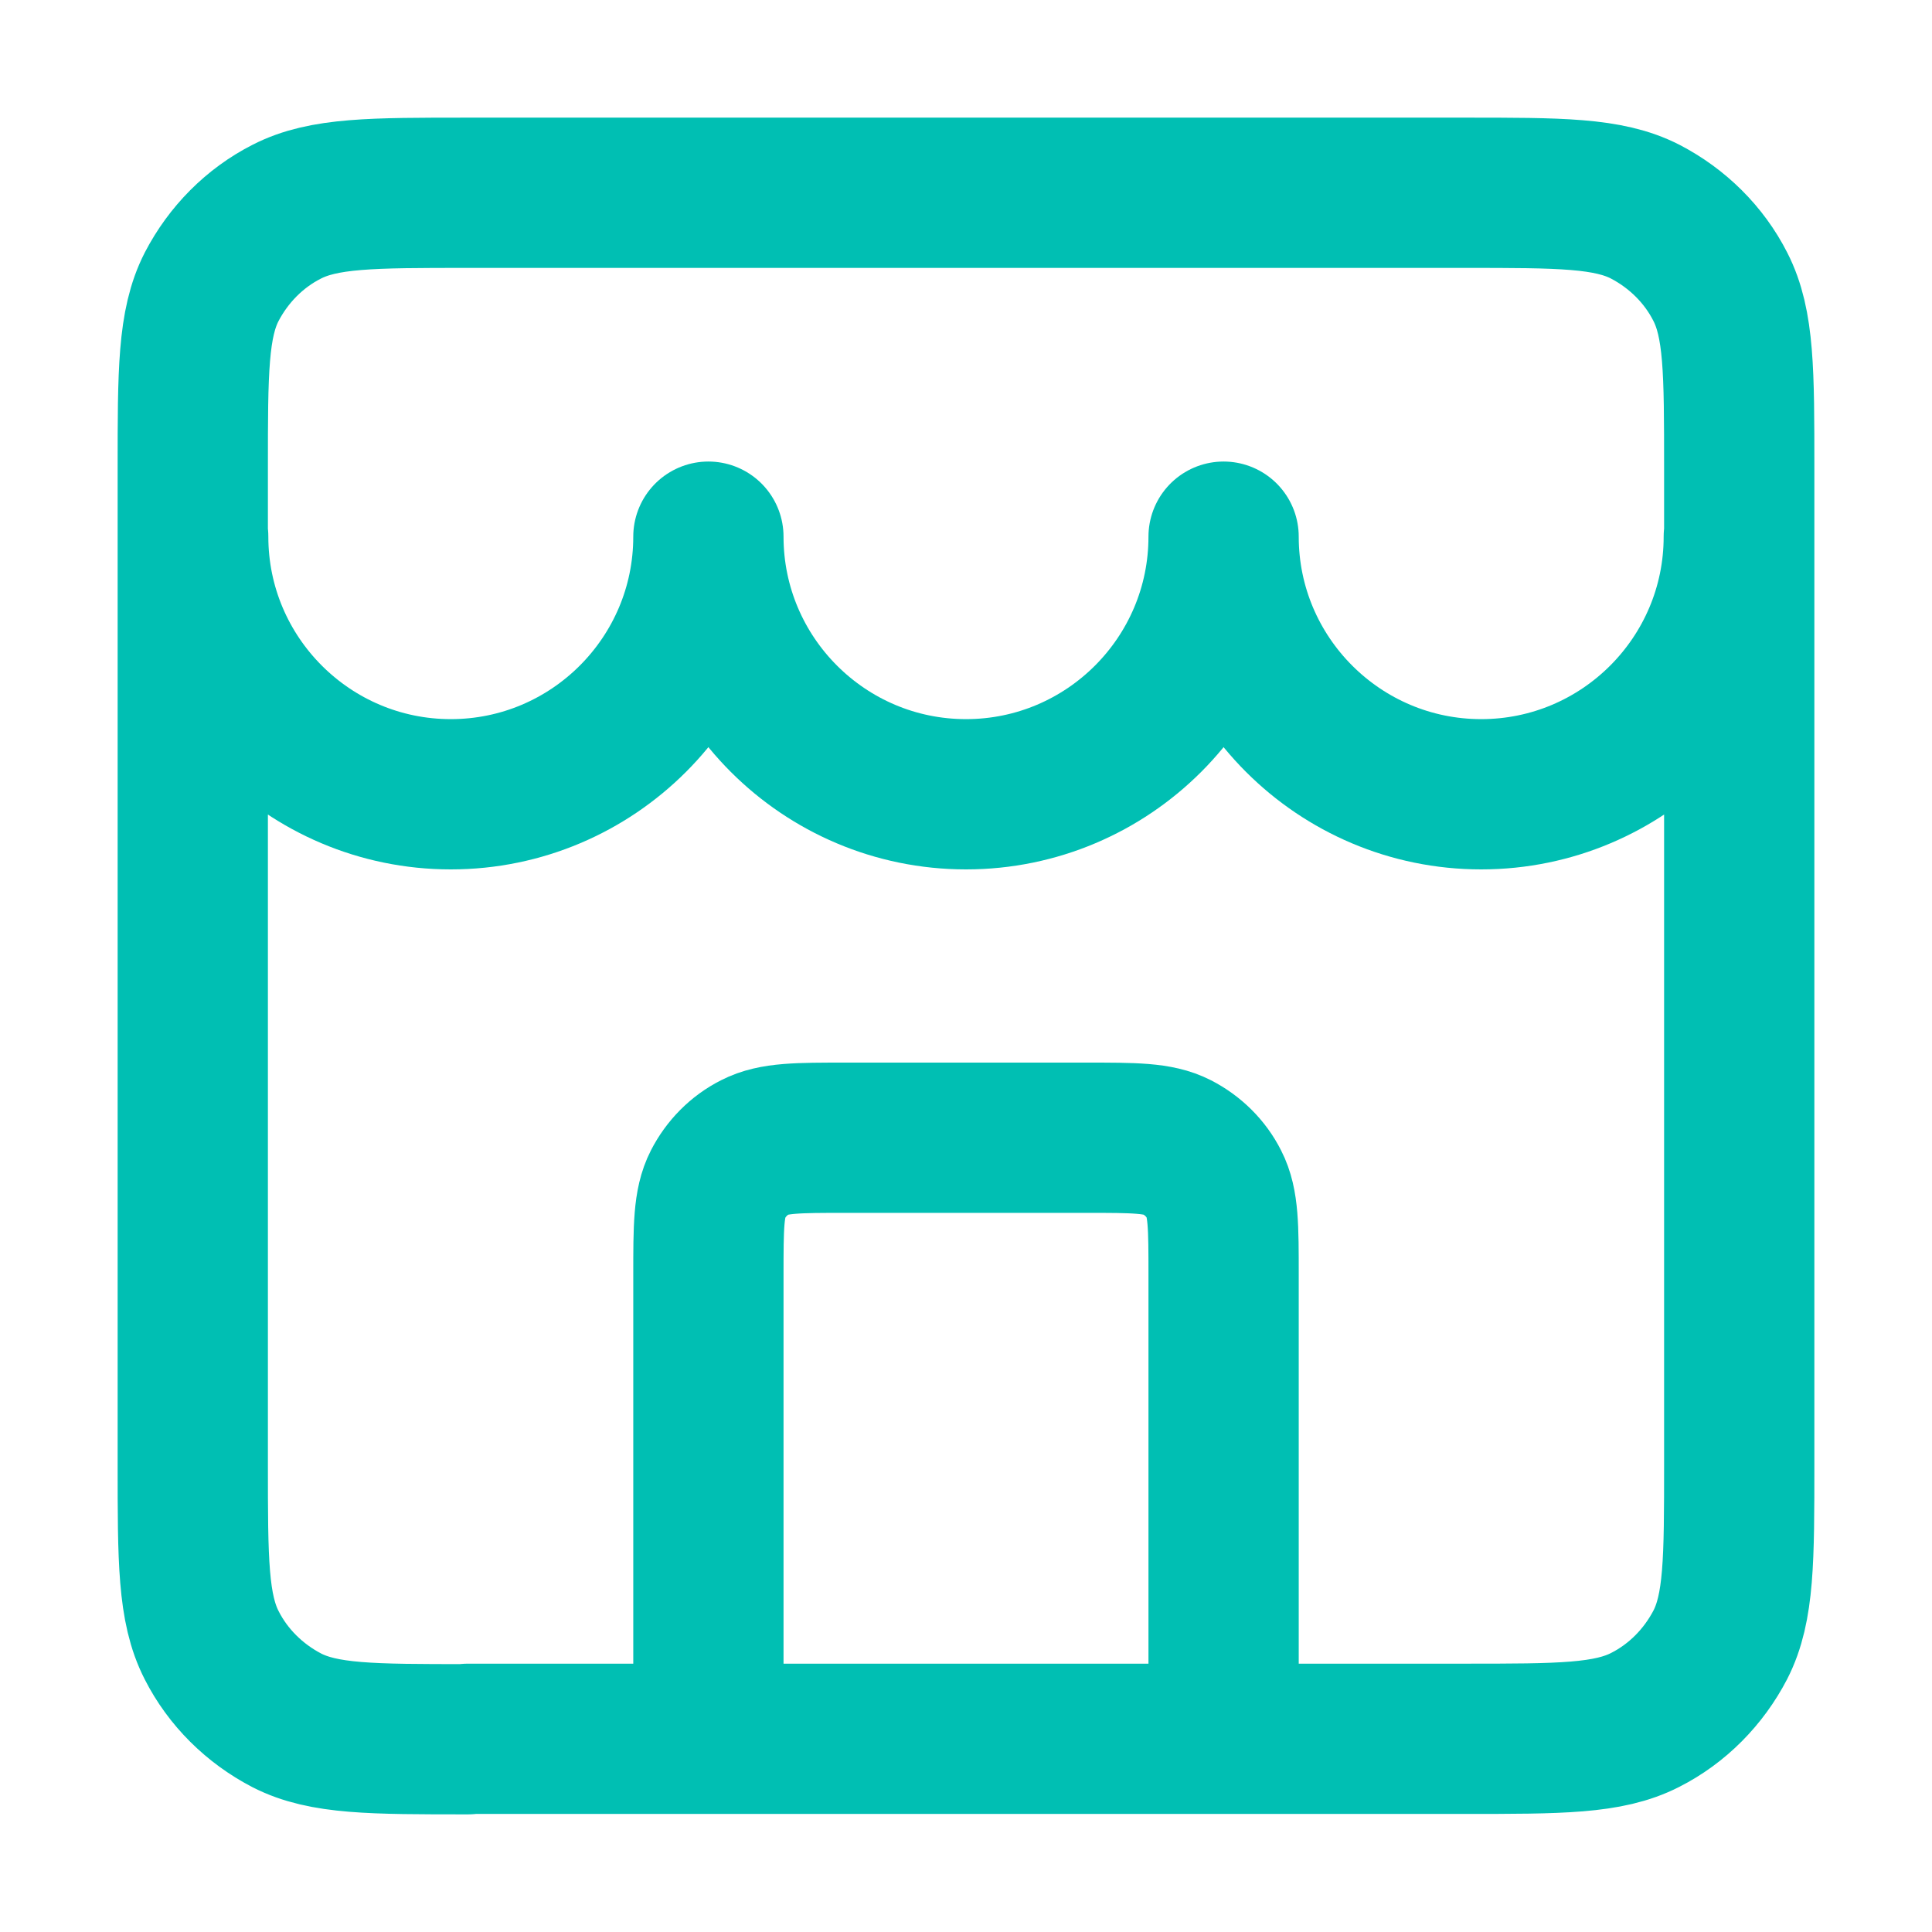 <?xml version="1.0" encoding="utf-8"?>
<svg xmlns="http://www.w3.org/2000/svg" id="Layer_1" width="45" height="45" viewBox="0 0 45 45">
  <path d="M28.5,40.5v-10.8c0-1.12,0-1.68-.22-2.11-.19-.38-.5-.68-.87-.87-.43-.22-.99-.22-2.11-.22h-5.6c-1.12,0-1.68,0-2.11.22-.38.19-.68.5-.87.87-.22.43-.22.99-.22,2.11v10.8M4.5,12.5c0,3.31,2.69,6,6,6s6-2.69,6-6c0,3.31,2.69,6,6,6s6-2.69,6-6c0,3.31,2.69,6,6,6s6-2.69,6-6M10.9,40.5h23.2c2.24,0,3.36,0,4.22-.44.75-.38,1.36-1,1.75-1.75.44-.86.44-1.98.44-4.22V10.9c0-2.24,0-3.36-.44-4.22-.38-.75-1-1.36-1.75-1.75-.86-.44-1.98-.44-4.22-.44H10.9c-2.24,0-3.36,0-4.22.44-.75.38-1.36,1-1.75,1.75-.44.86-.44,1.98-.44,4.22v23.2c0,2.24,0,3.36.44,4.22.38.75,1,1.36,1.75,1.75.86.44,1.98.44,4.22.44Z" style="fill: none; stroke: #00bfb3; stroke-linecap: round; stroke-linejoin: round; stroke-width: 3.5px;"/>
</svg>